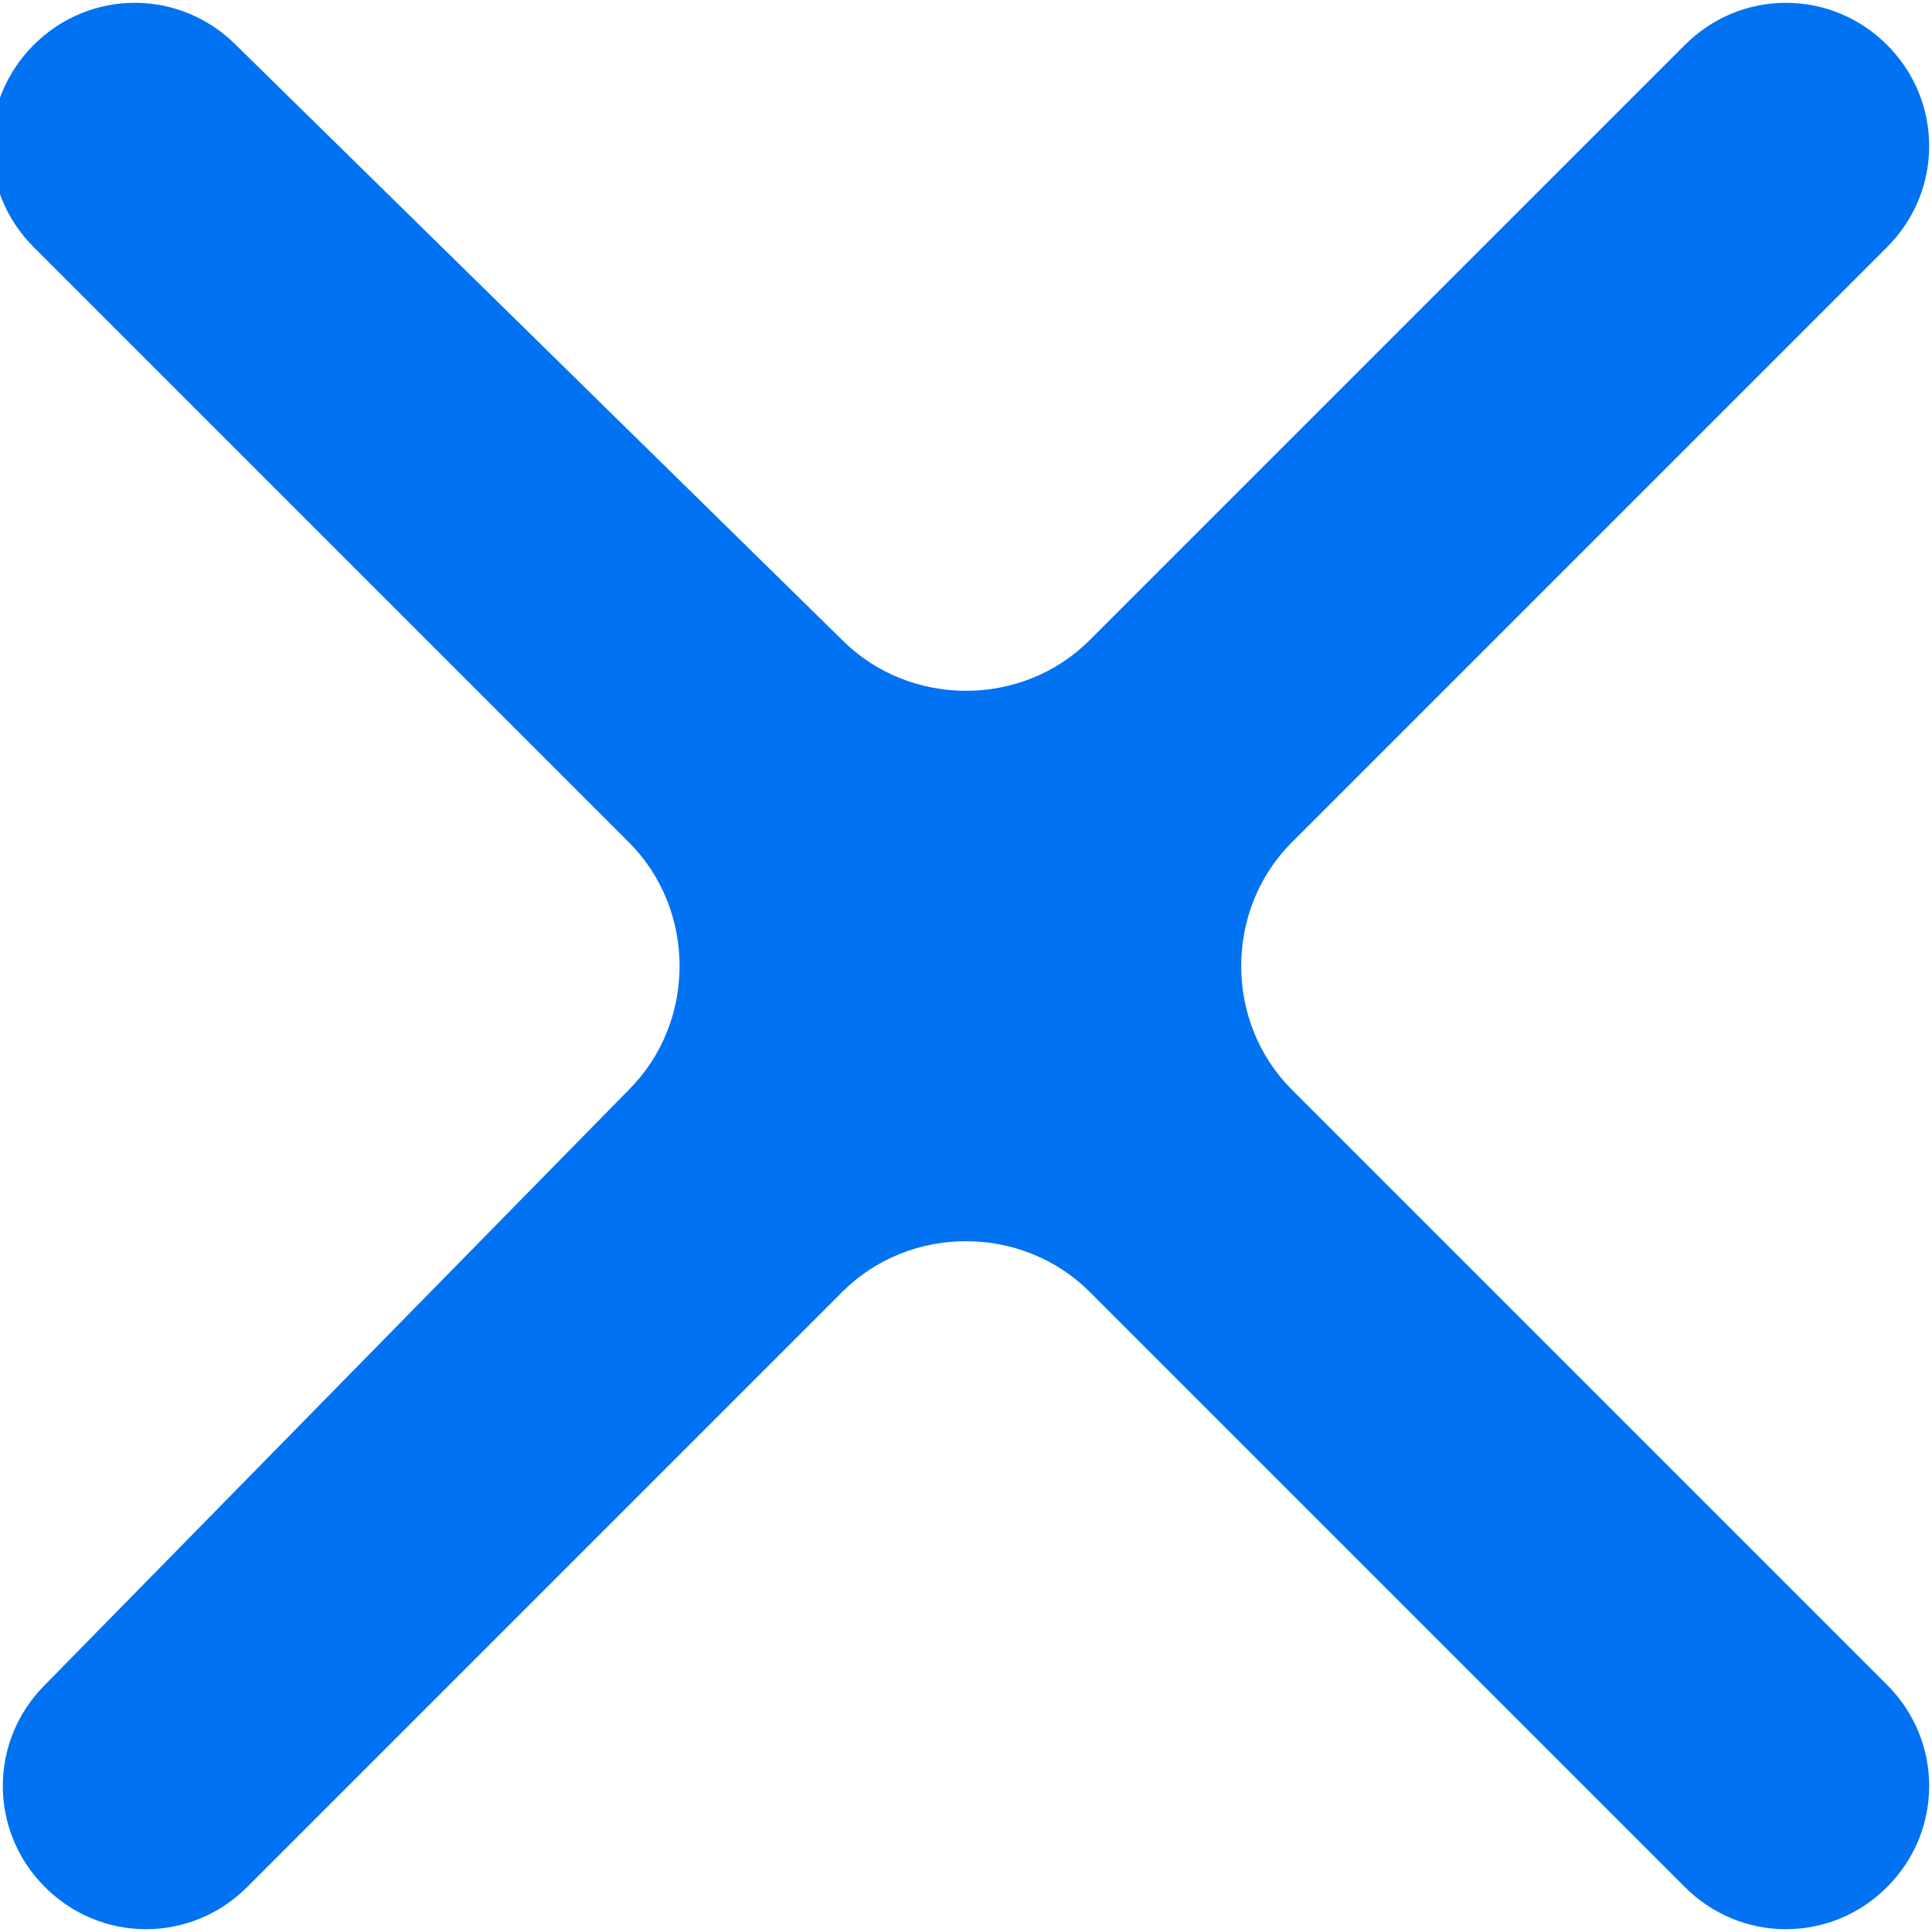 <?xml version="1.0" encoding="utf-8"?>
<!-- Generator: Adobe Illustrator 21.0.0, SVG Export Plug-In . SVG Version: 6.00 Build 0)  -->
<svg version="1.1" id="Layer_1" xmlns="http://www.w3.org/2000/svg" xmlns:xlink="http://www.w3.org/1999/xlink" x="0px" y="0px"
	 viewBox="0 0 17.2 17.2" style="enable-background:new 0 0 17.2 17.2;" xml:space="preserve">
<style type="text/css">
	.st0{fill:#0172F2;}
</style>
<path class="st0" d="M11.5,9.7c-0.6-0.6-0.6-1.6,0-2.2l5.3-5.3c0.5-0.5,0.5-1.3,0-1.8c-0.5-0.5-1.3-0.5-1.8,0L9.7,5.7
	c-0.6,0.6-1.6,0.6-2.2,0L2.1,0.4c-0.5-0.5-1.3-0.5-1.8,0s-0.5,1.3,0,1.8l5.3,5.3c0.6,0.6,0.6,1.6,0,2.2L0.4,15
	c-0.5,0.5-0.5,1.3,0,1.8s1.3,0.5,1.8,0l5.3-5.3c0.6-0.6,1.6-0.6,2.2,0l5.3,5.3c0.5,0.5,1.3,0.5,1.8,0c0.5-0.5,0.5-1.3,0-1.8
	L11.5,9.7z"/>
</svg>
